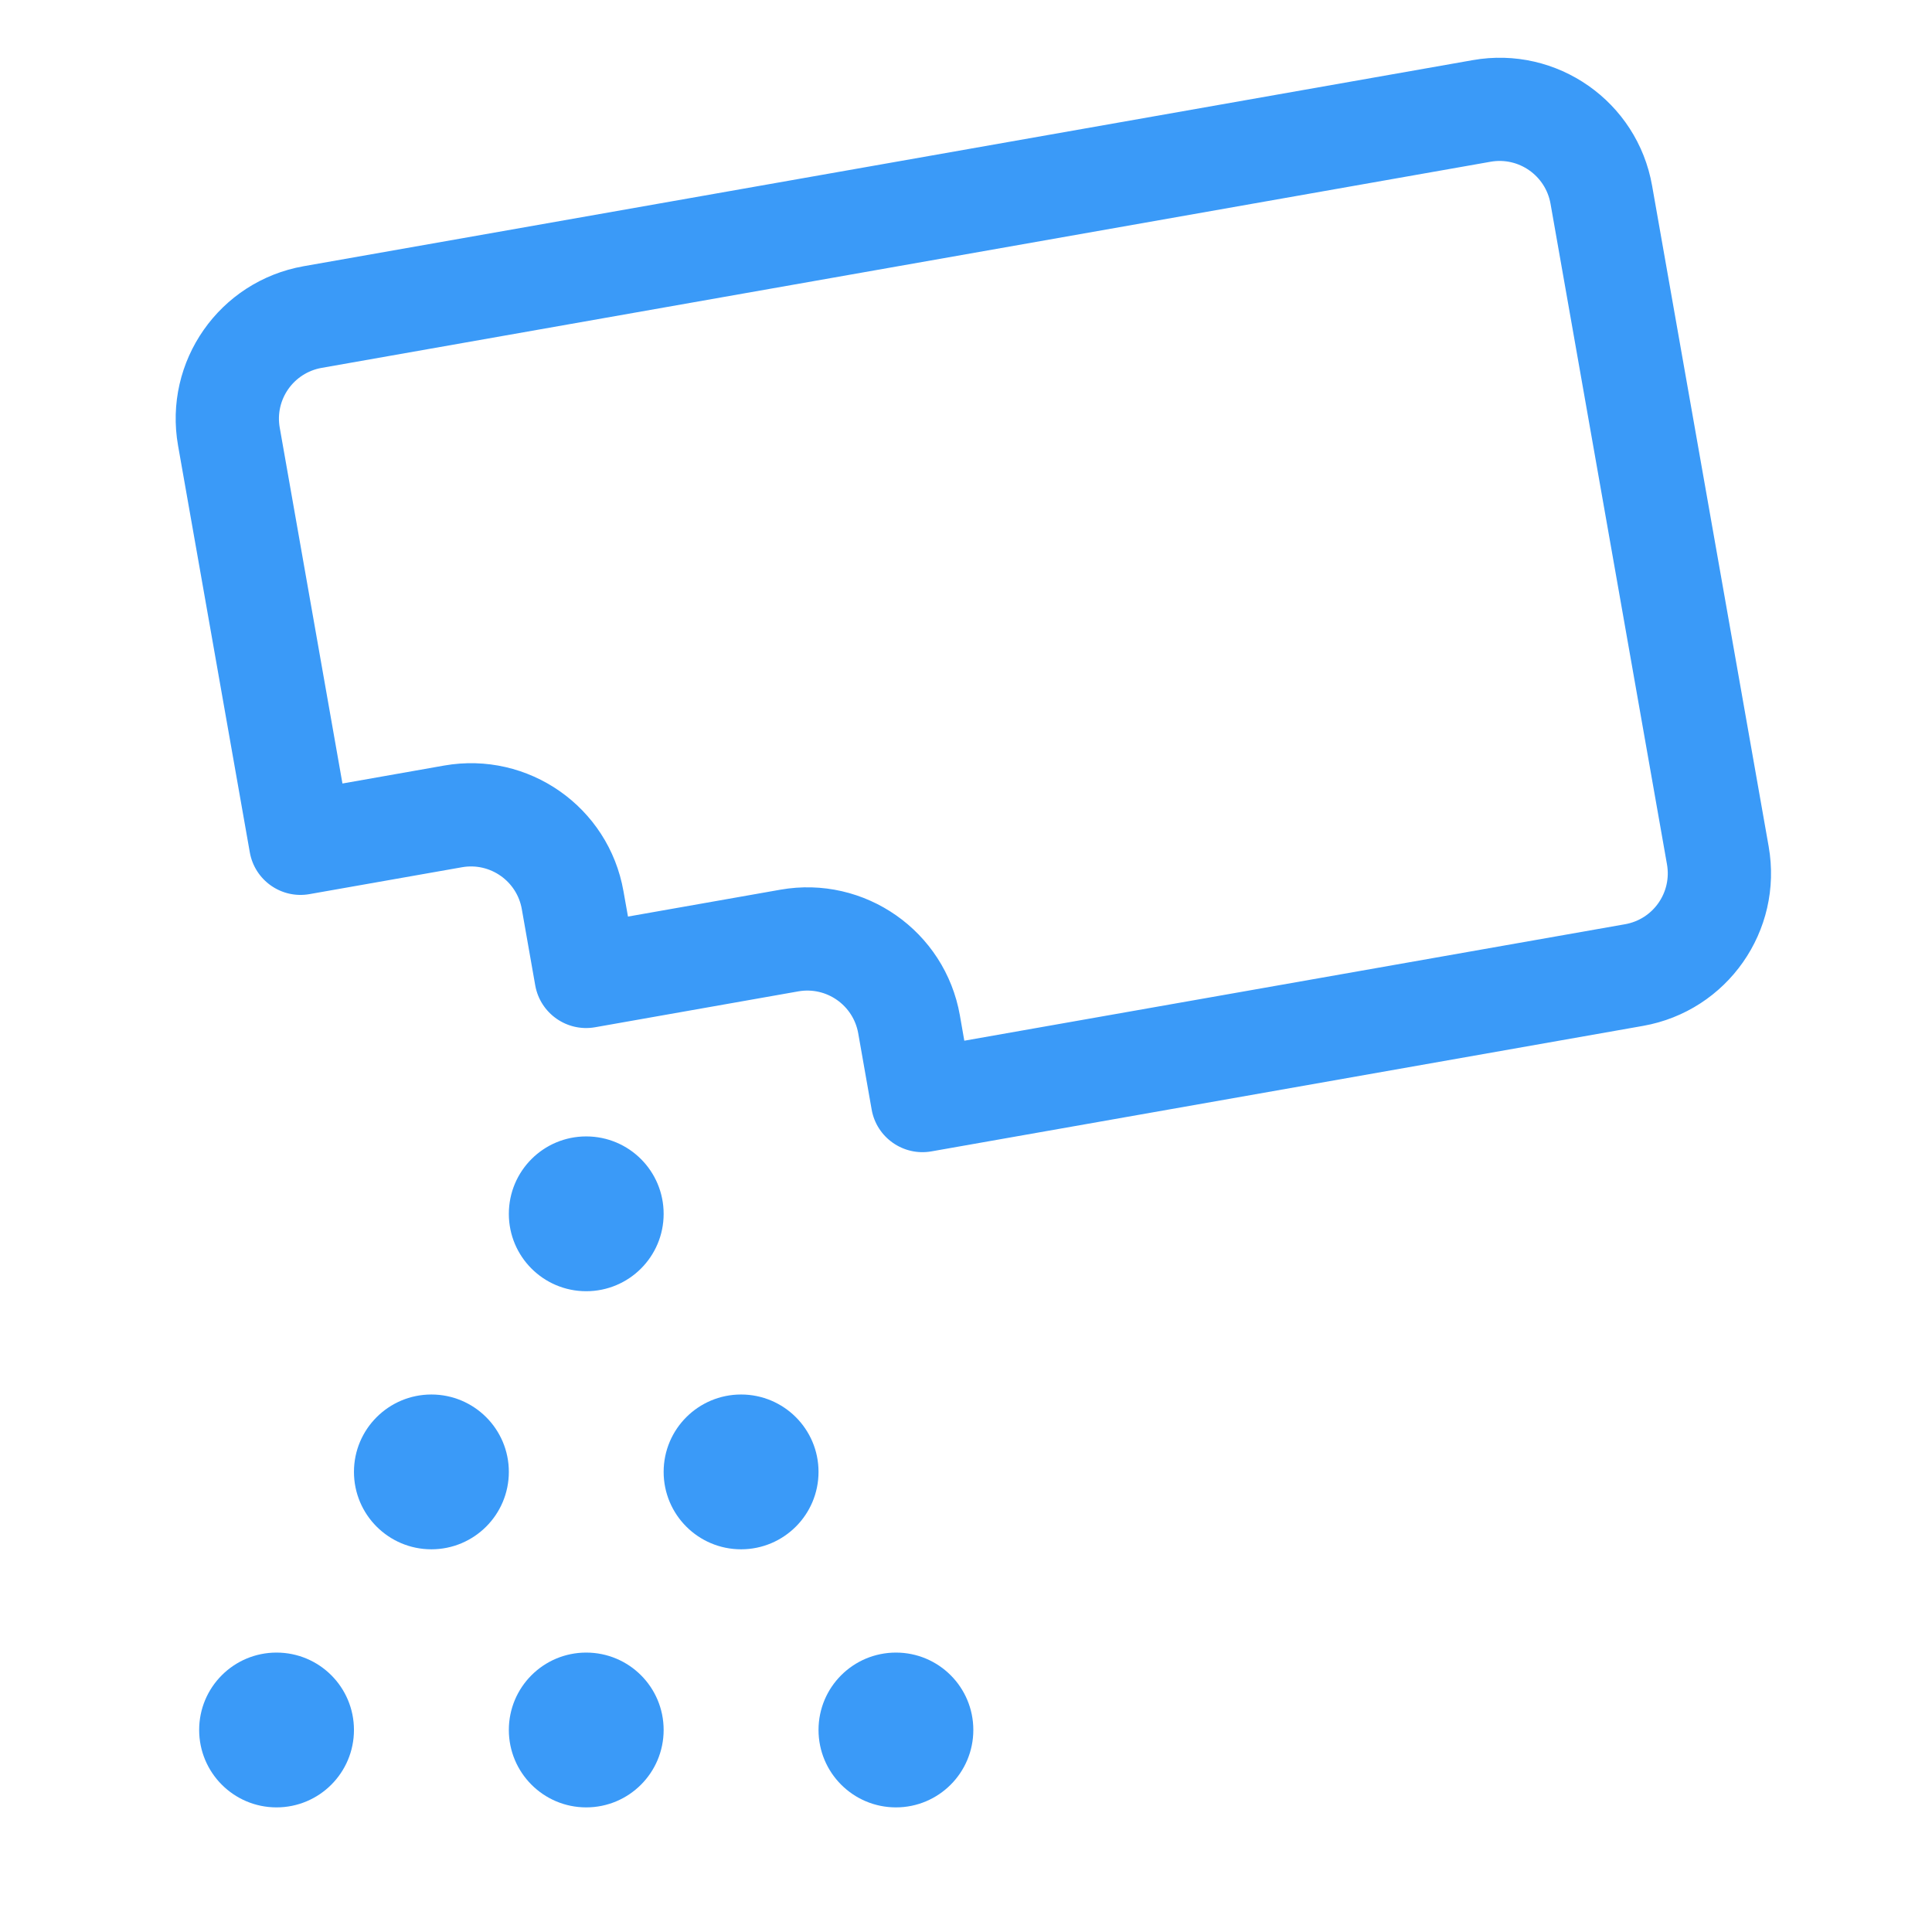 <svg width="24" height="24" viewBox="0 0 24 24" fill="none" xmlns="http://www.w3.org/2000/svg">
<path d="M3.772 3.307L18.295 0.747C19.341 0.562 20.339 1.261 20.523 2.307L21.971 10.515C22.155 11.562 21.457 12.559 20.41 12.744L11.57 14.303C11.222 14.364 10.889 14.131 10.828 13.783L10.661 12.835C10.599 12.487 10.267 12.254 9.918 12.315L7.392 12.761C7.043 12.822 6.711 12.589 6.649 12.241L6.482 11.293C6.421 10.945 6.088 10.712 5.74 10.773L3.845 11.107C3.497 11.169 3.164 10.936 3.103 10.587L2.212 5.536C2.027 4.489 2.726 3.492 3.772 3.307ZM20.188 11.481C20.537 11.419 20.769 11.087 20.708 10.738L19.261 2.53C19.199 2.181 18.866 1.948 18.518 2.009L3.995 4.57C3.646 4.632 3.413 4.964 3.475 5.313L4.254 9.733L5.517 9.51C6.563 9.326 7.561 10.024 7.745 11.071L7.801 11.386L9.695 11.052C10.741 10.868 11.739 11.566 11.924 12.613L11.979 12.928L20.188 11.481ZM7.282 16.04C6.751 16.04 6.321 15.61 6.321 15.079C6.321 14.547 6.751 14.117 7.282 14.117C7.814 14.117 8.244 14.547 8.244 15.079C8.244 15.61 7.814 16.04 7.282 16.04ZM7.282 22.452C6.751 22.452 6.321 22.021 6.321 21.49C6.321 20.959 6.751 20.529 7.282 20.529C7.814 20.529 8.244 20.959 8.244 21.49C8.244 22.021 7.814 22.452 7.282 22.452ZM5.359 19.246C4.828 19.246 4.397 18.816 4.397 18.284C4.397 17.753 4.828 17.323 5.359 17.323C5.89 17.323 6.321 17.753 6.321 18.284C6.321 18.816 5.89 19.246 5.359 19.246ZM9.206 19.246C8.675 19.246 8.244 18.816 8.244 18.284C8.244 17.753 8.675 17.323 9.206 17.323C9.737 17.323 10.168 17.753 10.168 18.284C10.168 18.816 9.737 19.246 9.206 19.246ZM3.435 22.452C2.904 22.452 2.474 22.021 2.474 21.49C2.474 20.959 2.904 20.529 3.435 20.529C3.967 20.529 4.397 20.959 4.397 21.49C4.397 22.021 3.967 22.452 3.435 22.452ZM11.13 22.452C10.598 22.452 10.168 22.021 10.168 21.49C10.168 20.959 10.598 20.529 11.13 20.529C11.661 20.529 12.091 20.959 12.091 21.49C12.091 22.021 11.661 22.452 11.13 22.452Z" fill="#3A9AF8"/>
</svg>
